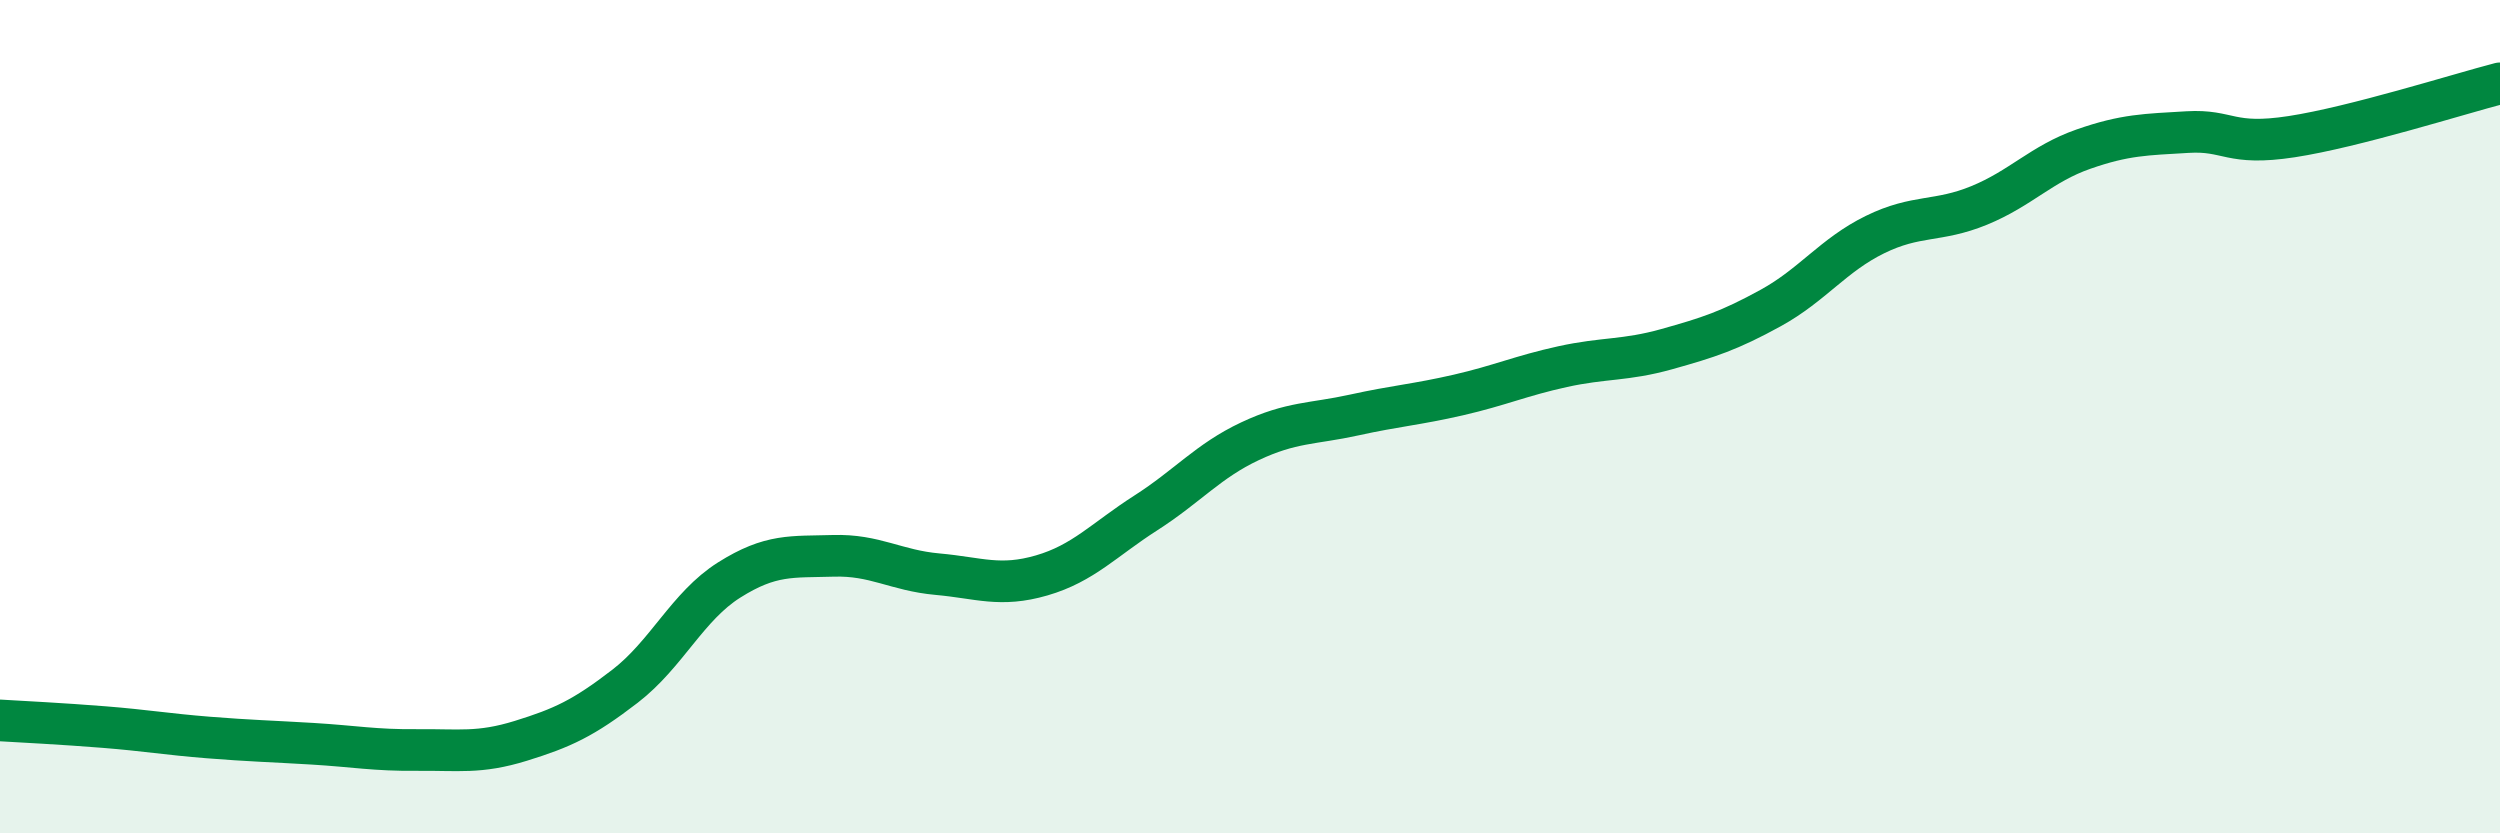 
    <svg width="60" height="20" viewBox="0 0 60 20" xmlns="http://www.w3.org/2000/svg">
      <path
        d="M 0,17.29 C 0.5,17.32 1.5,17.37 2.5,17.45 C 3.5,17.53 4,17.62 5,17.7 C 6,17.78 6.5,17.79 7.5,17.85 C 8.5,17.91 9,18.01 10,18 C 11,17.99 11.5,18.09 12.5,17.78 C 13.5,17.47 14,17.24 15,16.47 C 16,15.7 16.5,14.55 17.5,13.92 C 18.5,13.29 19,13.37 20,13.34 C 21,13.31 21.5,13.69 22.5,13.78 C 23.5,13.87 24,14.1 25,13.81 C 26,13.52 26.5,12.95 27.5,12.31 C 28.5,11.67 29,11.06 30,10.59 C 31,10.12 31.5,10.18 32.5,9.96 C 33.5,9.74 34,9.71 35,9.48 C 36,9.25 36.5,9.02 37.5,8.8 C 38.5,8.58 39,8.66 40,8.38 C 41,8.1 41.5,7.94 42.5,7.39 C 43.5,6.84 44,6.12 45,5.63 C 46,5.14 46.5,5.34 47.5,4.93 C 48.5,4.52 49,3.93 50,3.58 C 51,3.23 51.5,3.23 52.5,3.17 C 53.5,3.11 53.5,3.51 55,3.28 C 56.5,3.05 59,2.26 60,2L60 20L0 20Z"
        fill="#008740"
        opacity="0.1"
        stroke-linecap="round"
        stroke-linejoin="round"
      />
      <path
        d="M 0,17.29 C 0.5,17.32 1.5,17.37 2.5,17.45 C 3.5,17.53 4,17.62 5,17.7 C 6,17.78 6.5,17.79 7.5,17.85 C 8.5,17.91 9,18.01 10,18 C 11,17.99 11.5,18.09 12.5,17.78 C 13.5,17.47 14,17.24 15,16.47 C 16,15.7 16.5,14.55 17.5,13.92 C 18.5,13.29 19,13.37 20,13.34 C 21,13.31 21.5,13.69 22.5,13.78 C 23.5,13.87 24,14.1 25,13.81 C 26,13.52 26.5,12.95 27.5,12.31 C 28.5,11.67 29,11.06 30,10.59 C 31,10.12 31.5,10.18 32.5,9.96 C 33.5,9.74 34,9.71 35,9.48 C 36,9.25 36.5,9.02 37.5,8.8 C 38.5,8.58 39,8.66 40,8.38 C 41,8.1 41.5,7.94 42.5,7.39 C 43.5,6.84 44,6.12 45,5.63 C 46,5.14 46.5,5.34 47.5,4.93 C 48.5,4.52 49,3.93 50,3.58 C 51,3.23 51.5,3.23 52.5,3.17 C 53.5,3.11 53.5,3.51 55,3.28 C 56.5,3.05 59,2.26 60,2"
        stroke="#008740"
        stroke-width="1"
        fill="none"
        stroke-linecap="round"
        stroke-linejoin="round"
      />
    </svg>
  